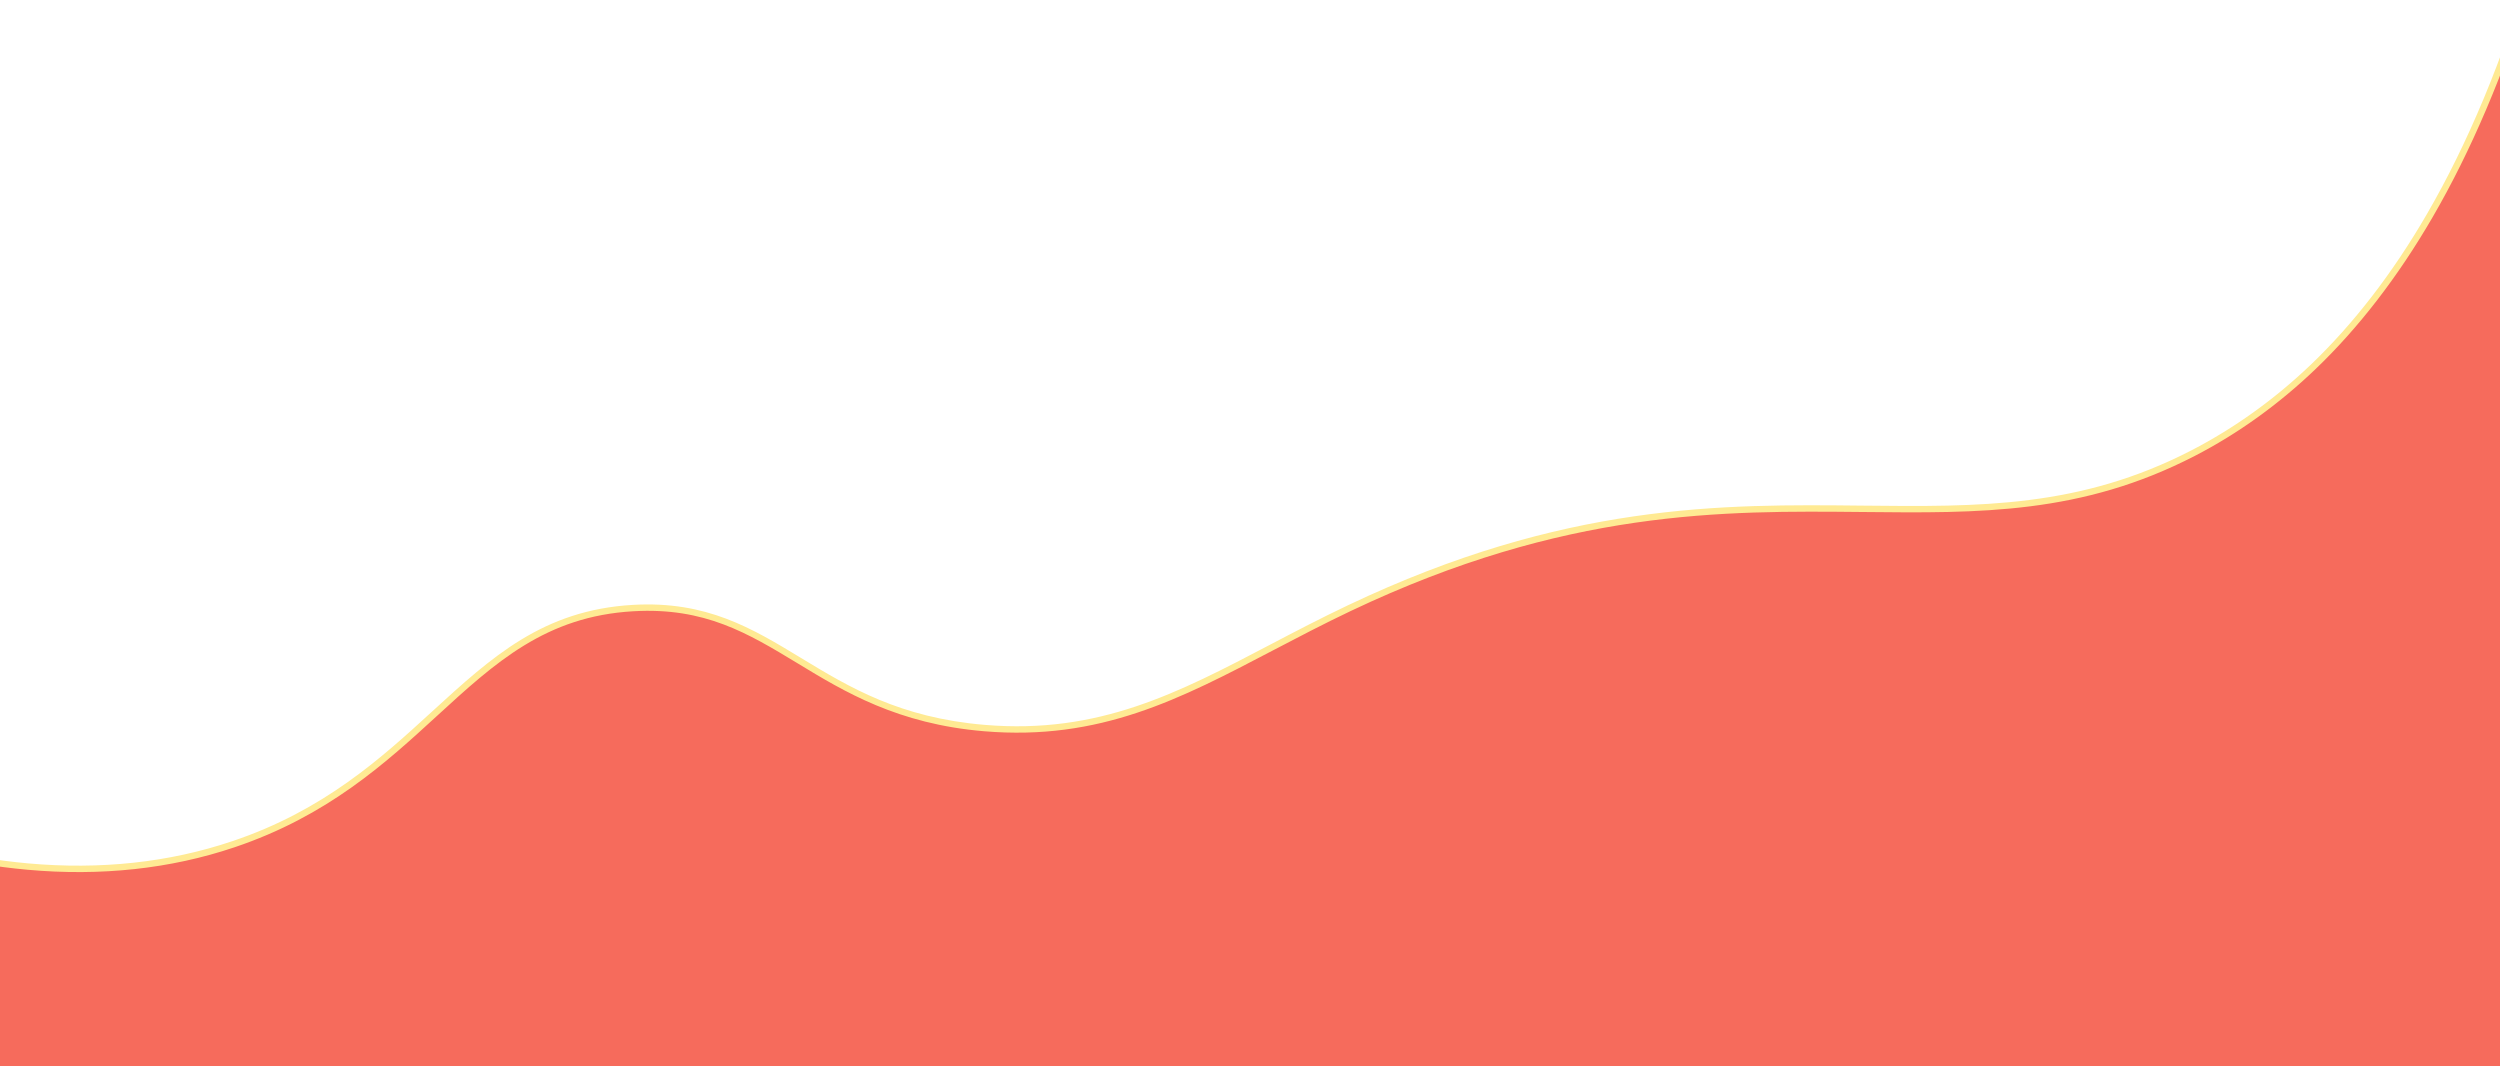   <svg xmlns="http://www.w3.org/2000/svg" x="0px" y="0px" viewBox="0 0 2000 853" style="vertical-align: middle; max-width: 100%; width: 100%;" width="100%">
   <g>
    <g>
     <rect y="-1147" width="2000" height="2000" fill="none">
     </rect>
     <g>
      <path d="M2081.5-291.5c-56.5,430.2-201.8,589.4-327,654c-198.4,102.4-360.2-25.6-675,124     c-104.1,49.5-175.5,105.8-292,96c-138.8-11.7-166.5-102.6-281-96c-134.2,7.7-162.6,136.1-320,189c-107.9,36.3-221.3,18.5-327-22     v270.7h2222V-291.5z" fill="rgba(244,89,72,0.89)">
      </path>
      <path d="M2084.1,926.8H-143.1V649.7l3.5,1.4c56.7,21.7,111.2,35,162,39.6c57.9,5.2,112.8-0.7,163.3-17.7     c73.6-24.7,119.6-66.8,160.1-103.9c47.6-43.5,88.6-81.1,160.6-85.2c58.8-3.4,95.4,18.8,134.3,42.4     c38.9,23.6,79.1,47.9,147.1,53.6c91.2,7.7,154.8-25.6,228.4-64.2c19.8-10.4,40.3-21.1,62.2-31.5     c172.9-82.2,299.8-80.9,411.7-79.7c93.4,1,174,1.8,263.2-44.3c34.2-17.7,66.3-40.7,95.4-68.5c34.3-32.8,65.5-73.3,92.8-120.4     c65.7-113.1,111.9-268.9,137.4-463.1l5.2,0.3V926.8z M-137.9,921.6h2216.8V-254c-26.5,177.8-71.1,321.6-132.9,427.9     c-27.6,47.5-59.1,88.4-93.7,121.5c-29.4,28.1-61.9,51.5-96.6,69.4c-90.4,46.6-171.6,45.8-265.7,44.8     c-111.4-1.1-237.6-2.4-409.4,79.2c-21.9,10.4-42.3,21.1-62,31.4c-74.4,39-138.6,72.6-231.3,64.8c-69.2-5.8-111.8-31.6-149.3-54.4     c-39.8-24.1-74.2-44.9-131.3-41.6c-70.1,4-110.5,41-157.3,83.9c-40.9,37.5-87.3,79.9-162,105C136.3,695.1,80.6,701.1,22,695.8     c-50.2-4.5-104-17.5-159.8-38.6v264.4H-137.9z" fill="rgb(255, 234, 147)">
      </path>
     </g>
    </g>
   </g>
  </svg>
